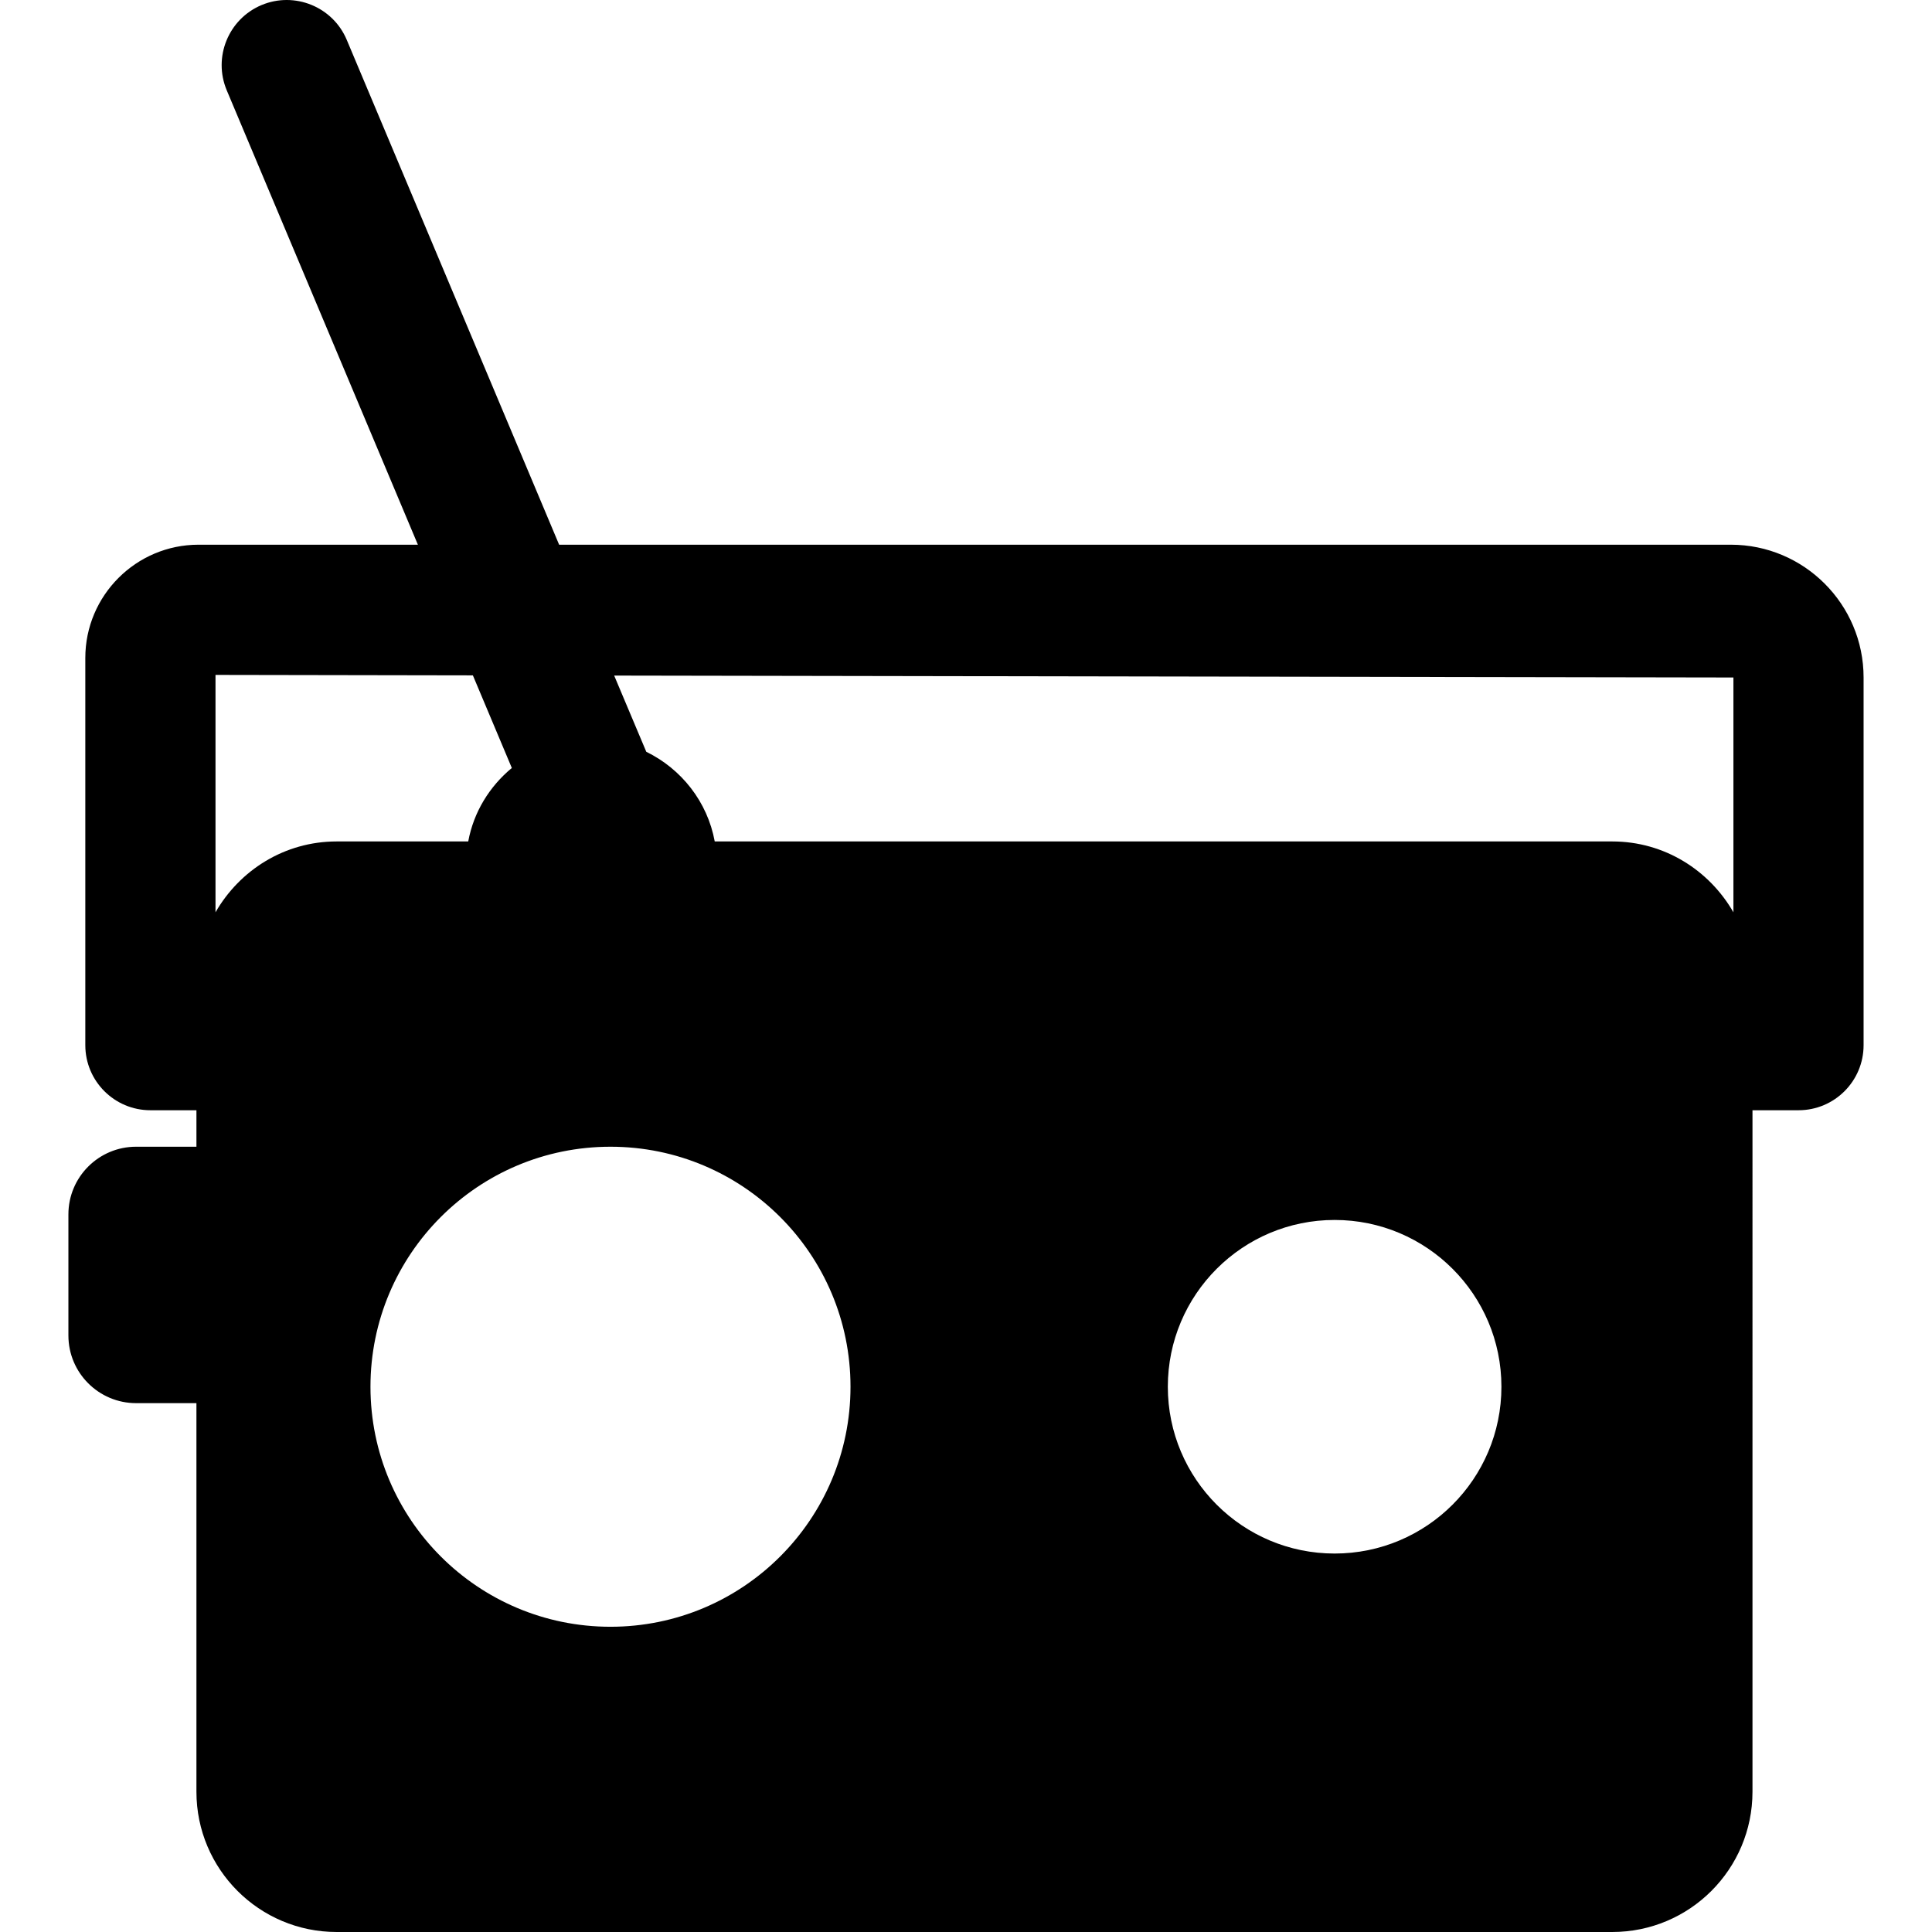 <?xml version="1.0" encoding="iso-8859-1"?>
<!-- Uploaded to: SVG Repo, www.svgrepo.com, Generator: SVG Repo Mixer Tools -->
<!DOCTYPE svg PUBLIC "-//W3C//DTD SVG 1.1//EN" "http://www.w3.org/Graphics/SVG/1.1/DTD/svg11.dtd">
<svg fill="#000000" height="800px" width="800px" version="1.1" id="Capa_1" xmlns="http://www.w3.org/2000/svg" xmlns:xlink="http://www.w3.org/1999/xlink" 
	 viewBox="0 0 495.955 495.955" xml:space="preserve">
<path id="XMLID_71_" d="M444.312,139.828H143.532l-54.52-129.6C85.426,1.709,75.618-2.248,67.135,1.3
	c-8.501,3.583-12.498,13.381-8.929,21.884l49.068,116.644H50.964c-16.023,0-29.064,13.039-29.064,29.062v99.406
	c0,9.226,7.475,16.709,16.713,16.709h11.813v9.365H34.94c-9.595,0-17.381,7.783-17.381,17.378v31.069
	c0,9.595,7.786,17.378,17.381,17.378h15.485v99.758c0,19.881,16.122,36.002,35.995,36.002h327.457
	c19.875,0,35.996-16.121,35.996-36.002V285.005h11.814c9.239,0,16.707-7.483,16.707-16.709v-94.38
	C478.396,155.118,463.11,139.828,444.312,139.828z M156.714,417.599c-34.021,0-61.613-27.583-61.613-61.614
	c0-34.03,27.592-61.614,61.613-61.614c34.023,0,61.615,27.584,61.615,61.614C218.329,390.016,190.737,417.599,156.714,417.599z
	 M342.603,398.803c-23.641,0-42.816-19.174-42.816-42.818c0-23.645,19.176-42.815,42.816-42.815c23.645,0,42.82,19.171,42.82,42.815
	C385.423,379.629,366.247,398.803,342.603,398.803z M444.979,173.916v60.276c-6.217-10.82-17.736-18.188-31.102-18.188H183.476
	c-1.875-10.191-8.549-18.609-17.57-23.015l-8.244-19.565L444.979,173.916z M55.321,173.254l66.068,0.115l10,23.773
	c-5.709,4.724-9.791,11.284-11.191,18.862H86.421c-13.365,0-24.885,7.367-31.1,18.188V173.254z"/>
</svg>